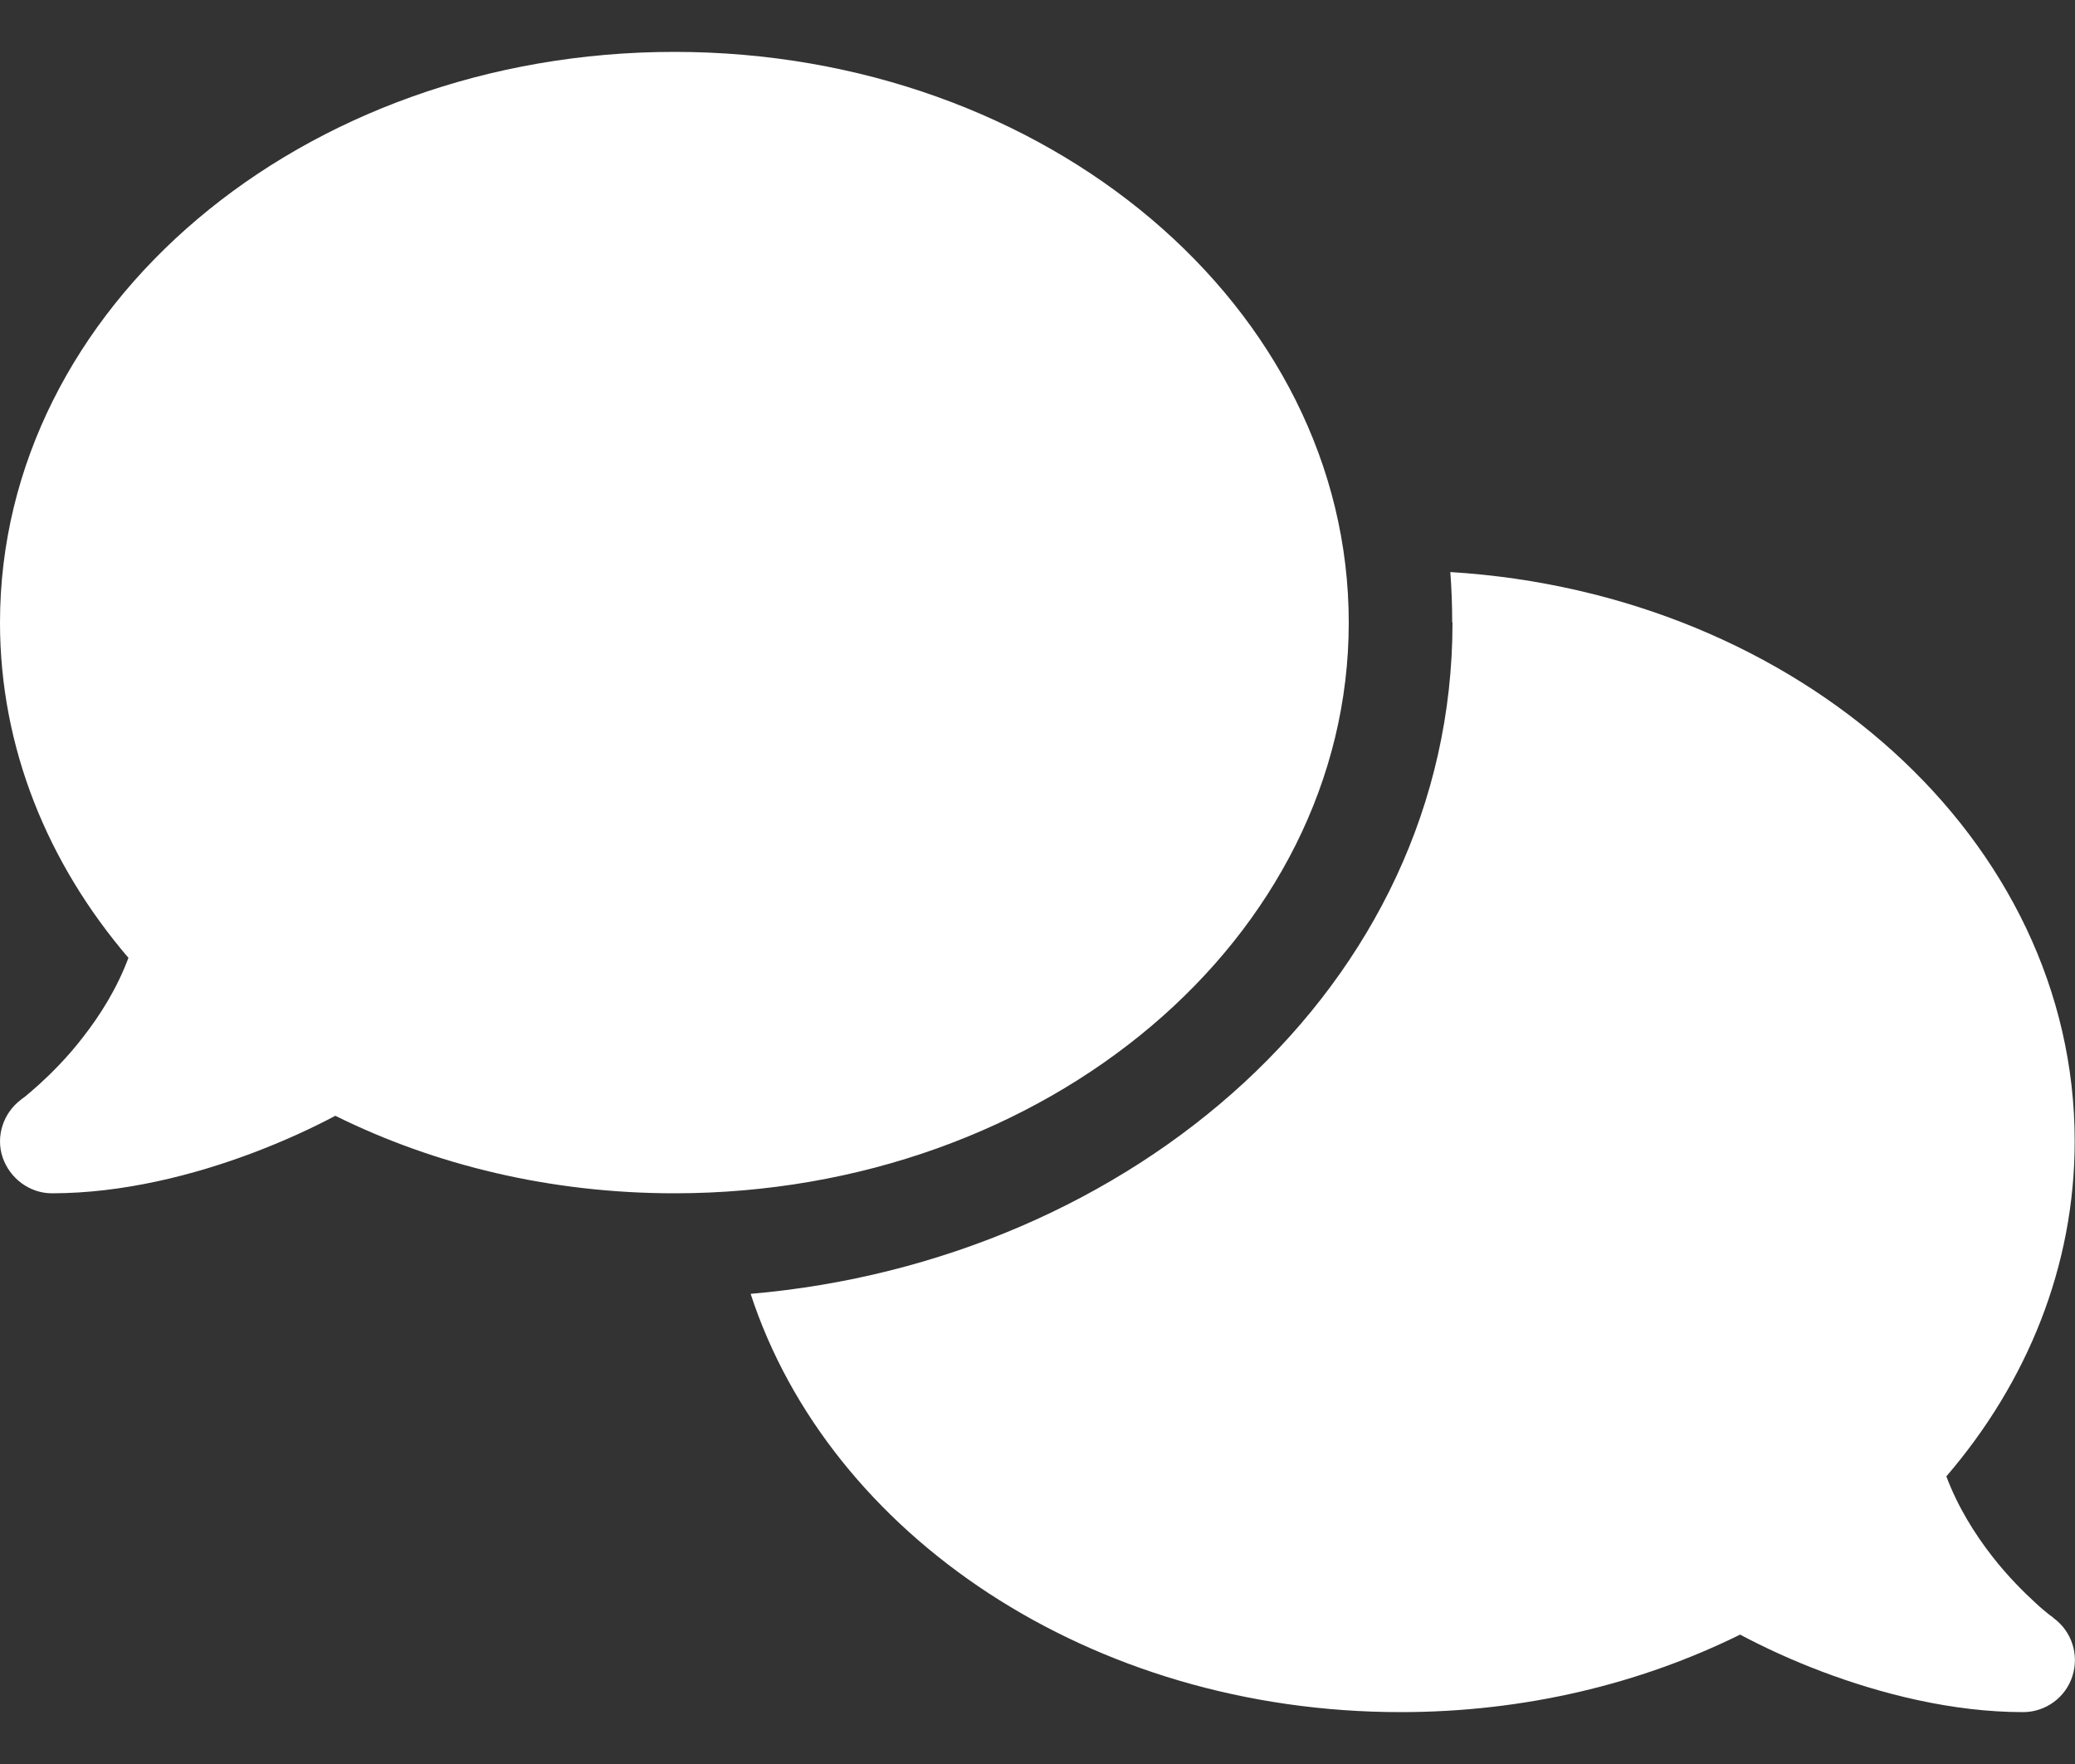 <svg width="20" height="17" viewBox="0 0 20 17" fill="none" xmlns="http://www.w3.org/2000/svg">
<rect x="0" y="0" width="20" height="17" fill="#333333" stroke="none"/>
<path d="M6.5 11.5C10.091 11.5 13 9.037 13 6C13 2.962 10.091 0.5 6.5 0.5C2.91 0.5 0 2.962 0 6C0 7.206 0.46 8.322 1.238 9.231C1.128 9.525 0.966 9.784 0.794 10.003C0.644 10.197 0.491 10.347 0.378 10.45C0.322 10.5 0.275 10.541 0.244 10.566C0.228 10.578 0.216 10.588 0.21 10.591L0.203 10.597C0.032 10.725 -0.043 10.95 0.025 11.153C0.094 11.356 0.285 11.5 0.5 11.5C1.182 11.5 1.869 11.325 2.441 11.109C2.728 11 2.997 10.878 3.232 10.753C4.191 11.228 5.307 11.5 6.5 11.5ZM14 6C14 9.509 10.903 12.153 7.235 12.469C7.994 14.794 10.513 16.5 13.5 16.5C14.694 16.5 15.81 16.228 16.772 15.753C17.007 15.878 17.272 16 17.56 16.109C18.132 16.325 18.819 16.5 19.5 16.5C19.716 16.5 19.91 16.359 19.975 16.153C20.041 15.947 19.969 15.722 19.794 15.594L19.788 15.588C19.782 15.581 19.769 15.575 19.753 15.562C19.722 15.537 19.675 15.5 19.619 15.447C19.507 15.344 19.354 15.194 19.203 15C19.032 14.781 18.869 14.519 18.76 14.228C19.538 13.322 19.997 12.206 19.997 10.997C19.997 8.097 17.344 5.719 13.979 5.513C13.991 5.672 13.997 5.834 13.997 5.997L14 6Z" fill="white"/>
</svg>
